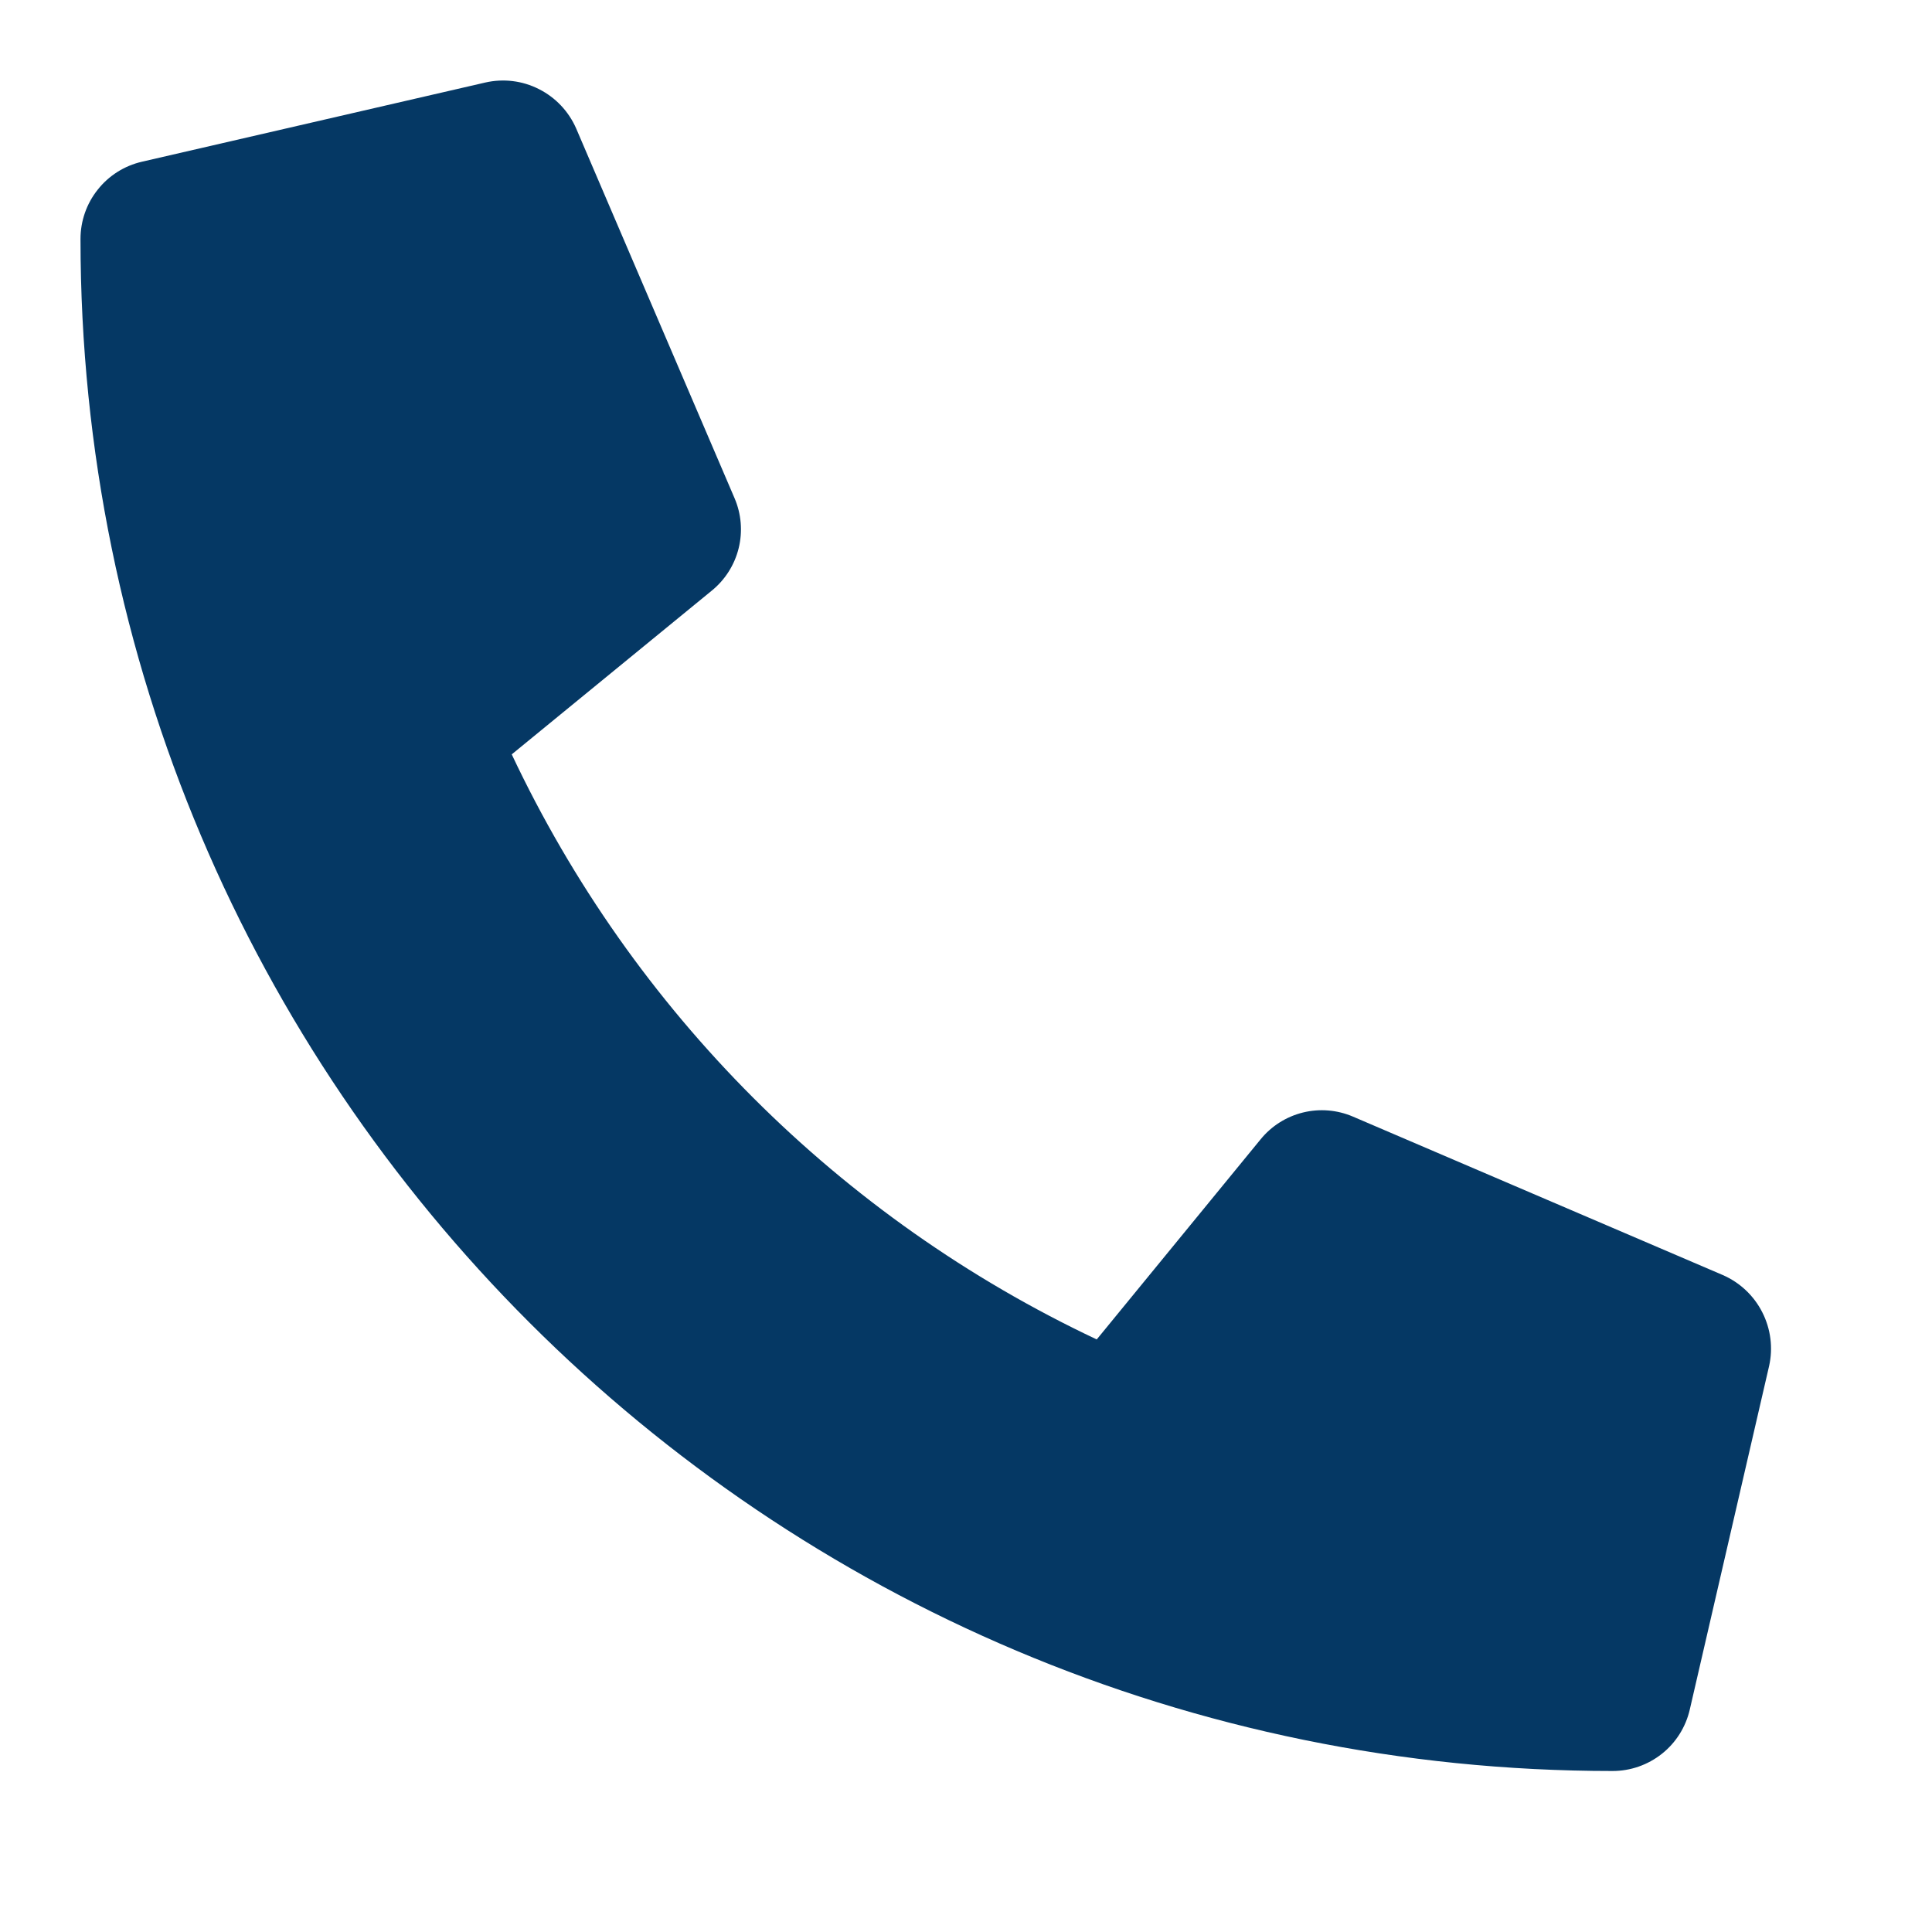 <svg width="24" height="24" viewBox="0 0 24 24" fill="none" xmlns="http://www.w3.org/2000/svg">
<path d="M21.401 15.839L16.807 13.871C16.611 13.787 16.393 13.769 16.186 13.82C15.979 13.871 15.794 13.988 15.659 14.154L13.624 16.639C10.432 15.134 7.862 12.564 6.357 9.371L8.842 7.337C9.008 7.202 9.125 7.017 9.176 6.81C9.227 6.603 9.209 6.385 9.125 6.189L7.157 1.595C7.064 1.383 6.901 1.211 6.695 1.107C6.489 1.002 6.254 0.974 6.029 1.025L1.763 2.009C1.546 2.059 1.352 2.181 1.214 2.356C1.075 2.53 1 2.746 1 2.968C1 13.489 9.527 22 20.032 22C20.254 22 20.47 21.925 20.645 21.786C20.819 21.648 20.941 21.454 20.991 21.237L21.976 16.971C22.027 16.745 21.997 16.509 21.892 16.302C21.787 16.095 21.614 15.932 21.401 15.839Z" fill="#053864"/>
</svg>
